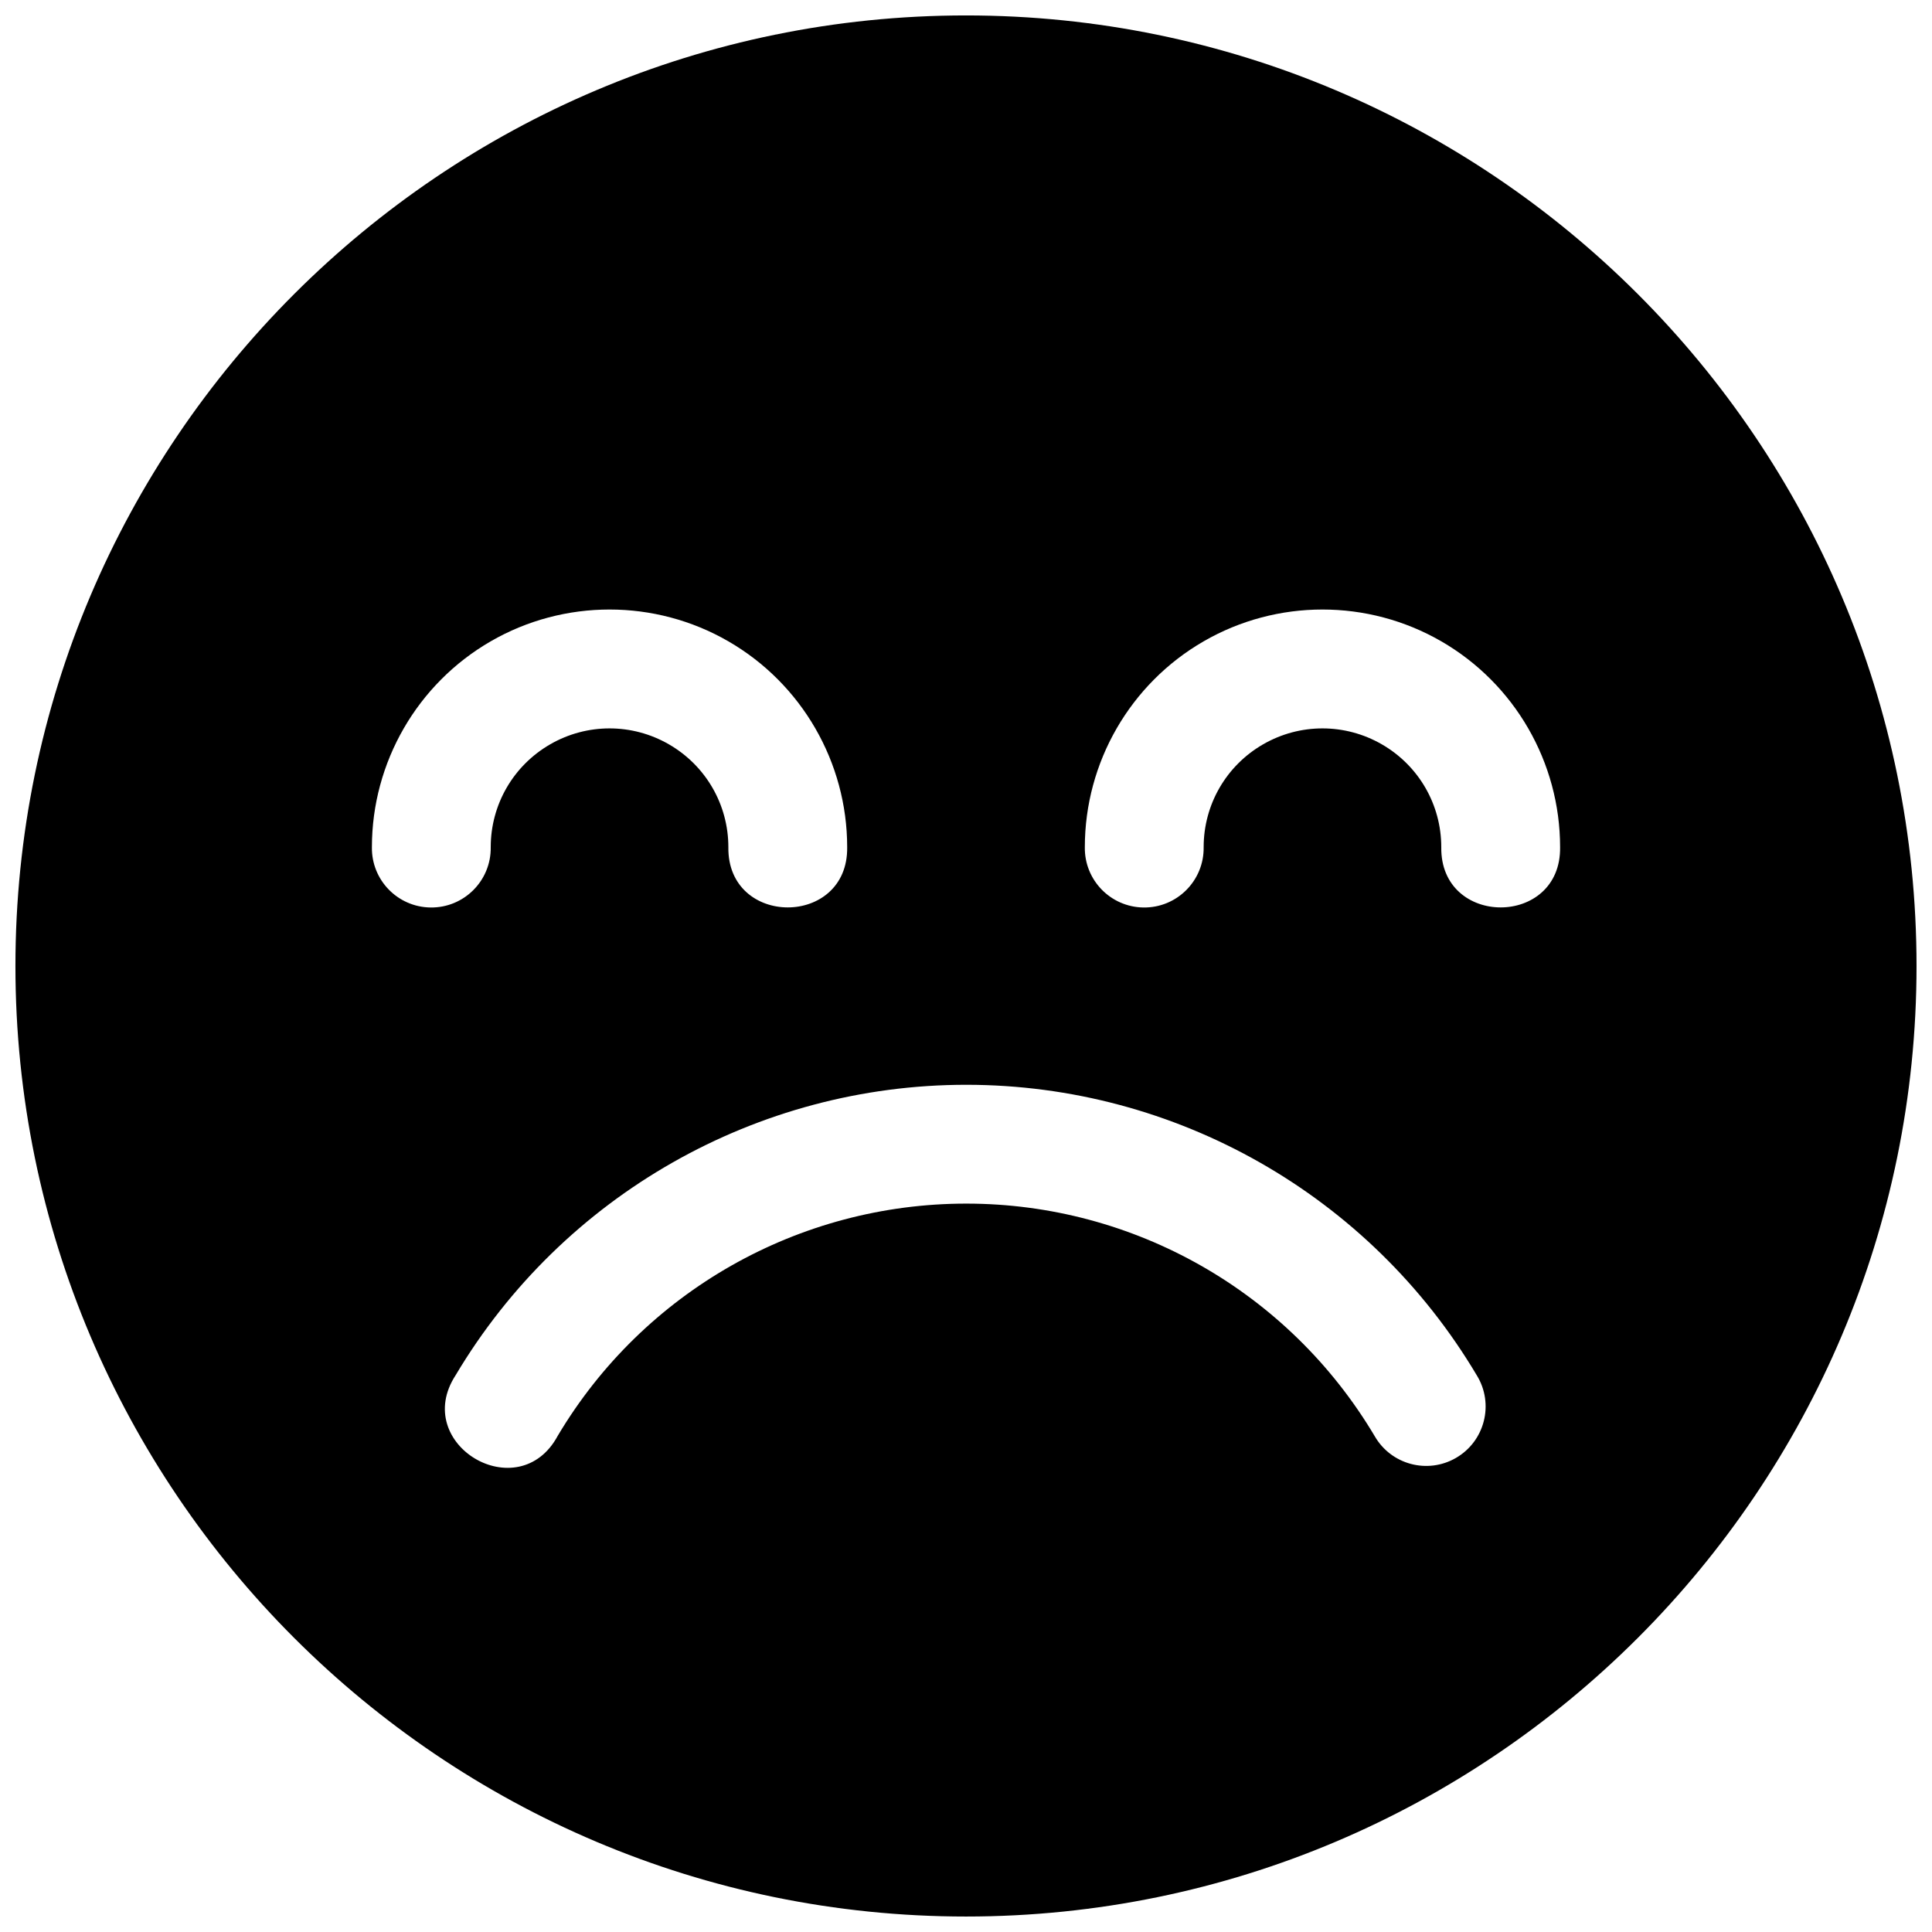 <?xml version="1.0" encoding="UTF-8"?>
<!-- Uploaded to: ICON Repo, www.svgrepo.com, Generator: ICON Repo Mixer Tools -->
<svg width="800px" height="800px" version="1.1" viewBox="144 144 512 512" xmlns="http://www.w3.org/2000/svg">
 <defs>
  <clipPath id="a">
   <path d="m148.09 148.09h503.81v503.81h-503.81z"/>
  </clipPath>
 </defs>
 <g clip-path="url(#a)">
  <path d="m400 148.09c-138.94 0-251.91 112.97-251.91 251.91s112.97 251.9 251.91 251.9c138.93 0 251.9-112.96 251.9-251.9s-112.97-251.91-251.9-251.91zm-94.465 157.44c10.879 0 21.754 2.805 31.488 8.426 19.461 11.238 31.488 32.078 31.488 54.551 0.301 21.289-31.789 21.289-31.488 0 0-11.273-5.981-21.609-15.746-27.246-9.762-5.637-21.723-5.637-31.488 0-9.762 5.637-15.742 15.973-15.742 27.246 0.137 8.887-7.102 16.129-15.992 15.988-8.695-0.137-15.633-7.293-15.496-15.988 0-22.473 12.023-43.312 31.488-54.551 9.73-5.621 20.609-8.426 31.488-8.426zm188.93 0c10.879 0 21.758 2.805 31.488 8.426 19.465 11.238 31.488 32.078 31.488 54.551 0.301 21.289-31.789 21.289-31.488 0 0-11.273-5.977-21.609-15.742-27.246s-21.723-5.637-31.488 0-15.742 15.973-15.742 27.246c0.137 8.887-7.106 16.129-15.992 15.988-8.695-0.137-15.633-7.293-15.496-15.988 0-22.473 12.023-43.312 31.488-54.551 9.73-5.621 20.609-8.426 31.484-8.426zm-94.34 125.95c55.492 0.02 106.89 29.293 135.24 76.996 4.652 7.555 2.148 17.461-5.535 21.895-7.539 4.356-17.18 1.766-21.523-5.781-22.703-38.199-63.742-61.605-108.18-61.621-44.438-0.02-85.57 23.316-108.3 61.5-10.363 19.301-39.031 2.297-27.062-16.055 28.391-47.68 79.871-76.957 135.36-76.934z"/>
 </g>
</svg>